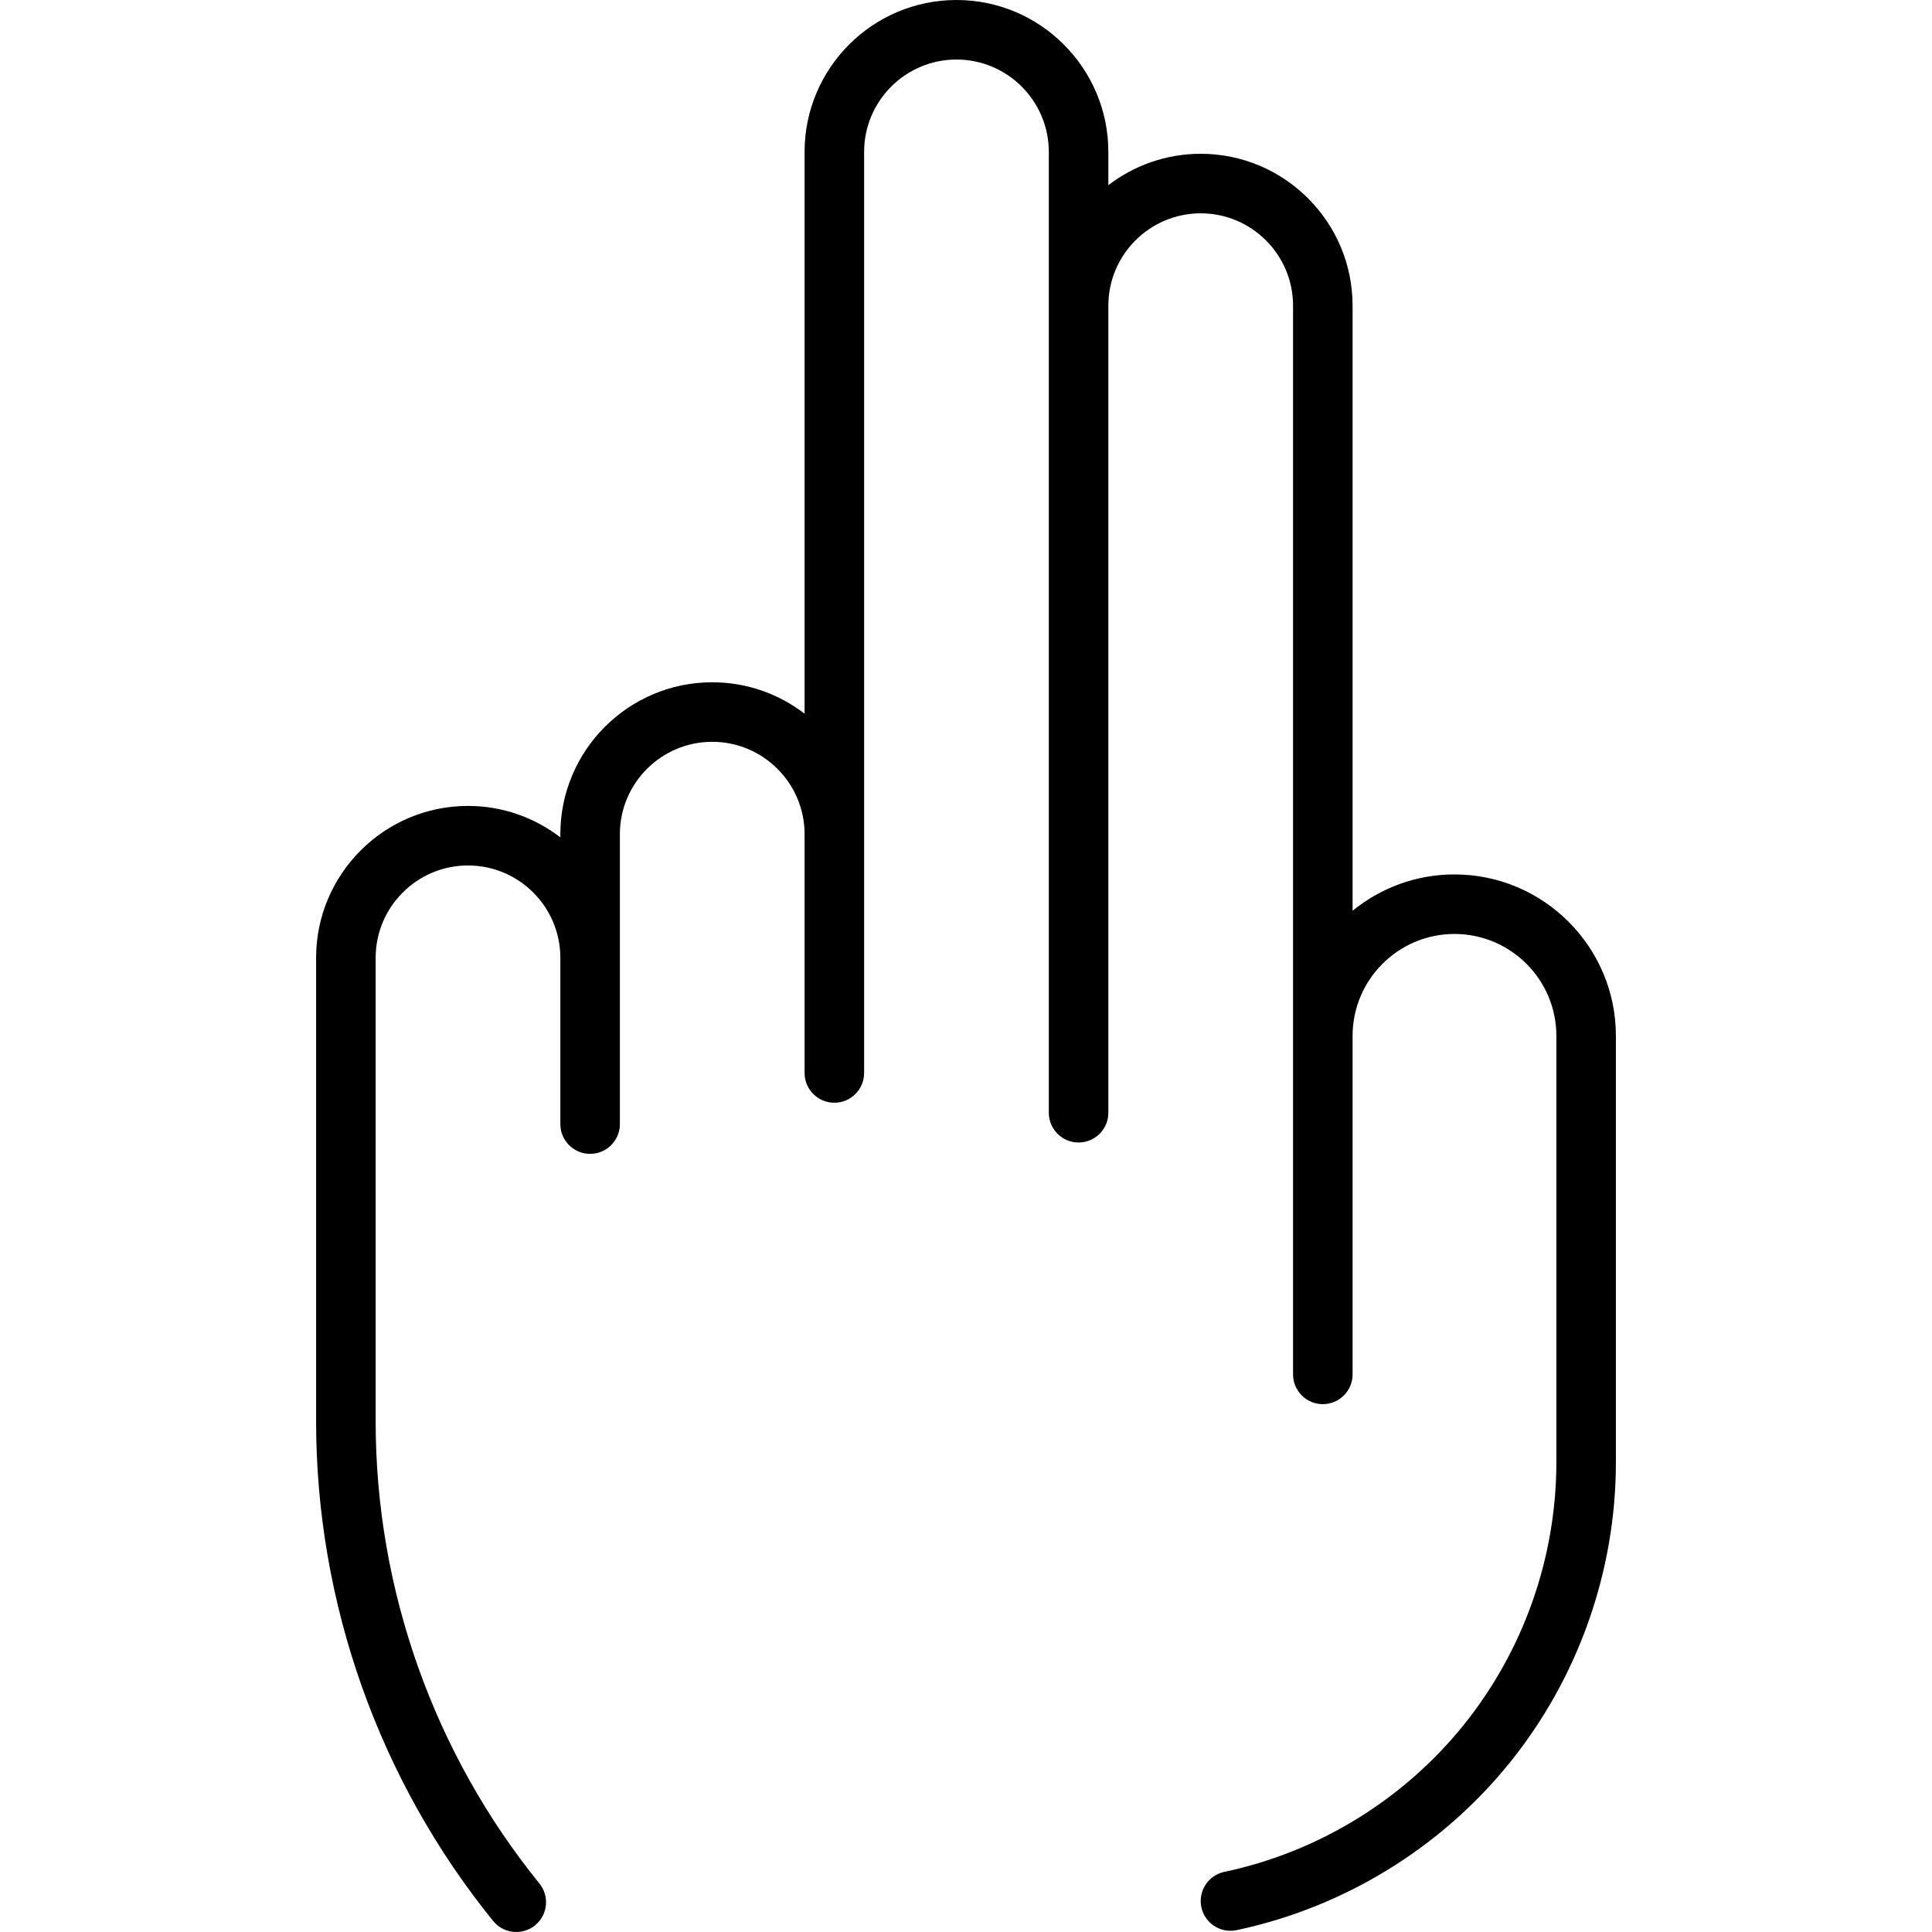 <?xml version="1.0" encoding="iso-8859-1"?>
<!-- Uploaded to: SVG Repo, www.svgrepo.com, Generator: SVG Repo Mixer Tools -->
<!DOCTYPE svg PUBLIC "-//W3C//DTD SVG 1.1//EN" "http://www.w3.org/Graphics/SVG/1.1/DTD/svg11.dtd">
<svg fill="#000000" height="800px" width="800px" version="1.1" id="Capa_1" xmlns="http://www.w3.org/2000/svg" xmlns:xlink="http://www.w3.org/1999/xlink" 
	 viewBox="0 0 421.861 421.861" xml:space="preserve">
<path d="M317.59,190.935c-8.43,0-16.176,2.978-22.248,7.933V66.745c0-18.287-14.877-33.165-33.165-33.165
	c-7.582,0-14.573,2.563-20.165,6.86v-7.276C242.013,14.877,227.135,0,208.848,0s-33.165,14.877-33.165,33.165v122.674
	c-5.592-4.297-12.583-6.86-20.165-6.86c-18.287,0-33.165,14.878-33.165,33.165v0.695c-5.592-4.297-12.583-6.86-20.165-6.86
	c-18.287,0-33.165,14.878-33.165,33.165v101.253c0,39.583,13.729,78.313,38.658,109.059c1.285,1.584,3.161,2.406,5.053,2.406
	c1.438,0,2.886-0.475,4.09-1.451c2.789-2.261,3.216-6.354,0.955-9.143c-23.057-28.437-35.755-64.26-35.755-100.871V209.143
	c0-11.119,9.046-20.165,20.165-20.165c11.119,0,20.165,9.046,20.165,20.165v36.308c0,3.59,2.91,6.5,6.5,6.5s6.5-2.91,6.5-6.5
	v-63.308c0-11.119,9.046-20.165,20.165-20.165c11.119,0,20.165,9.046,20.165,20.165v52.146c0,3.59,2.91,6.5,6.5,6.5
	s6.5-2.91,6.5-6.5V33.165c0-11.119,9.046-20.165,20.165-20.165c11.119,0,20.165,9.046,20.165,20.165V242.97c0,3.59,2.91,6.5,6.5,6.5
	s6.5-2.91,6.5-6.5V66.745c0-11.119,9.046-20.165,20.165-20.165c11.119,0,20.165,9.046,20.165,20.165v233.359
	c0,3.59,2.91,6.5,6.5,6.5s6.5-2.91,6.5-6.5v-73.921c0-12.268,9.98-22.248,22.248-22.248s22.247,9.98,22.247,22.248v93.108
	c0,20.893-7.246,41.338-20.402,57.569s-31.659,27.55-52.1,31.874c-3.512,0.743-5.757,4.192-5.014,7.705
	c0.647,3.059,3.347,5.156,6.353,5.156c0.445,0,0.898-0.046,1.352-0.142c23.347-4.939,44.481-17.868,59.508-36.407
	c15.027-18.539,23.303-41.891,23.303-65.755v-93.108C352.837,206.747,337.026,190.935,317.59,190.935z"/>
</svg>